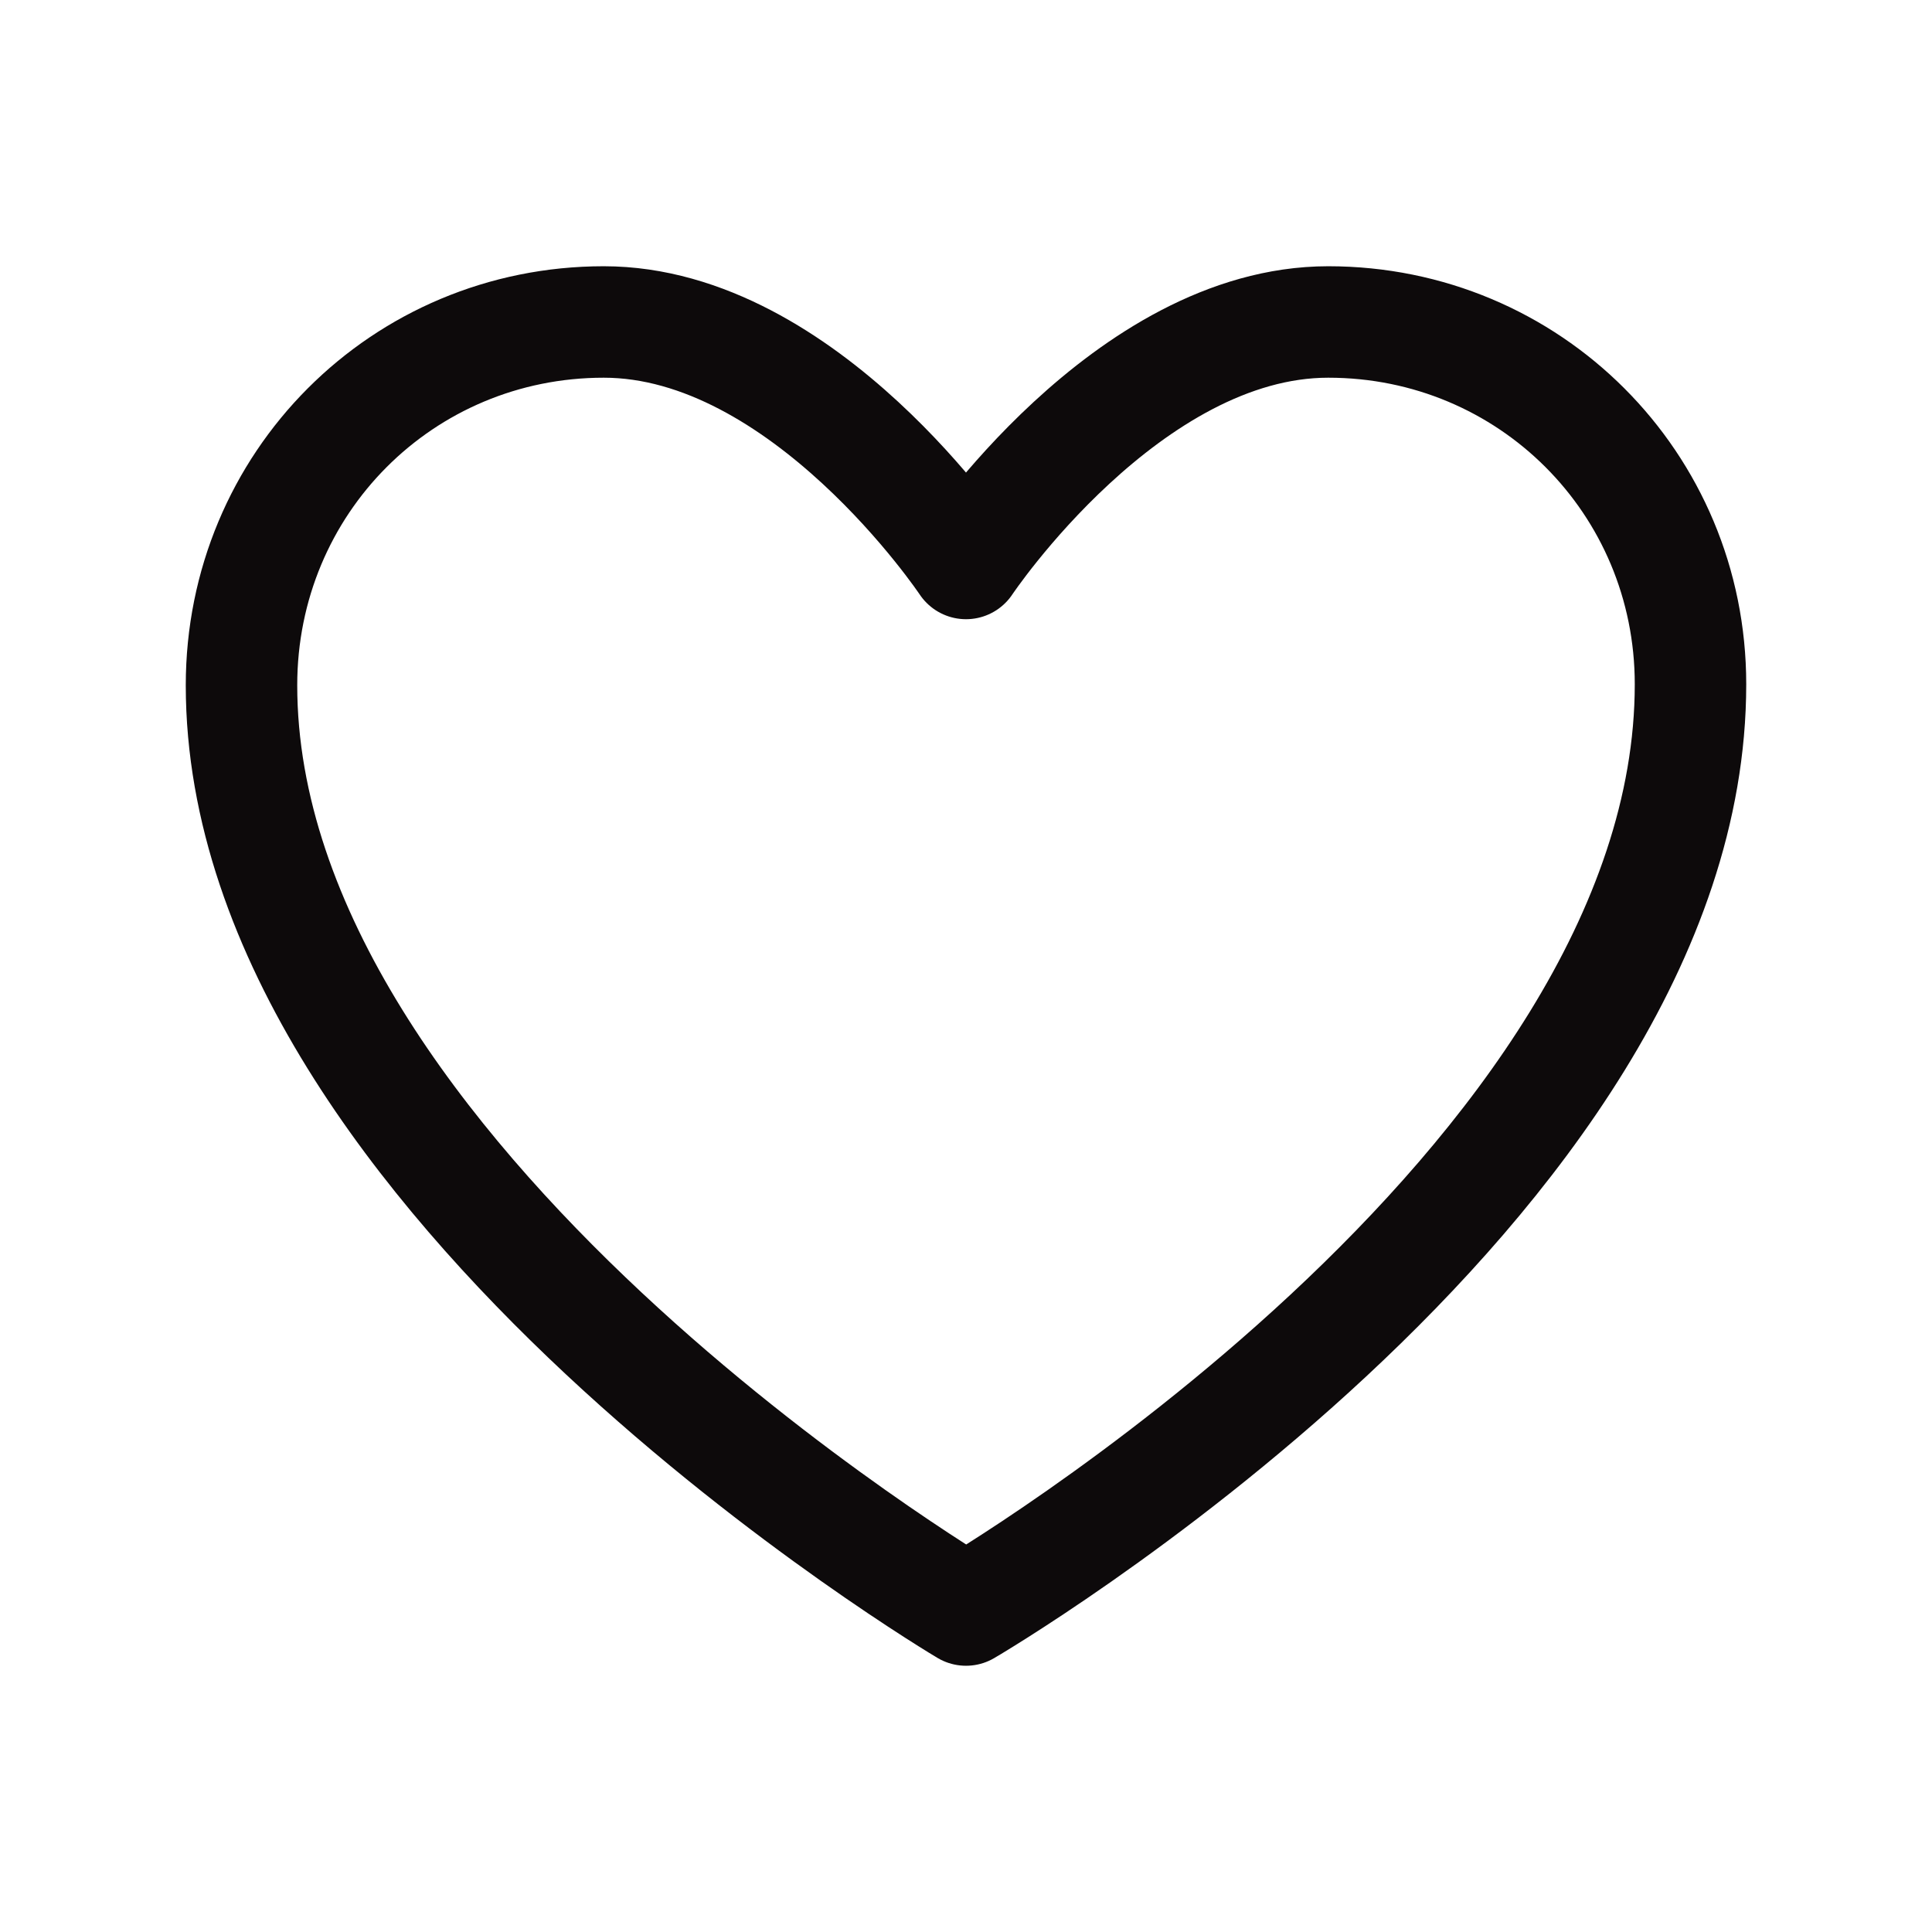 <?xml version="1.0" encoding="UTF-8"?> <svg xmlns="http://www.w3.org/2000/svg" width="26" height="26" viewBox="0 0 26 26" fill="none"><path fill-rule="evenodd" clip-rule="evenodd" d="M22.75 9.208C22.75 15.973 13 21.667 13 21.667C13 21.667 3.25 15.889 3.25 9.222C3.25 6.5 5.417 4.333 8.125 4.333C10.833 4.333 13 7.583 13 7.583C13 7.583 15.167 4.333 17.875 4.333C20.583 4.333 22.75 6.5 22.75 9.208Z" stroke="#0D0A0B" stroke-width="1.5" stroke-linecap="round" stroke-linejoin="round"></path></svg> 
